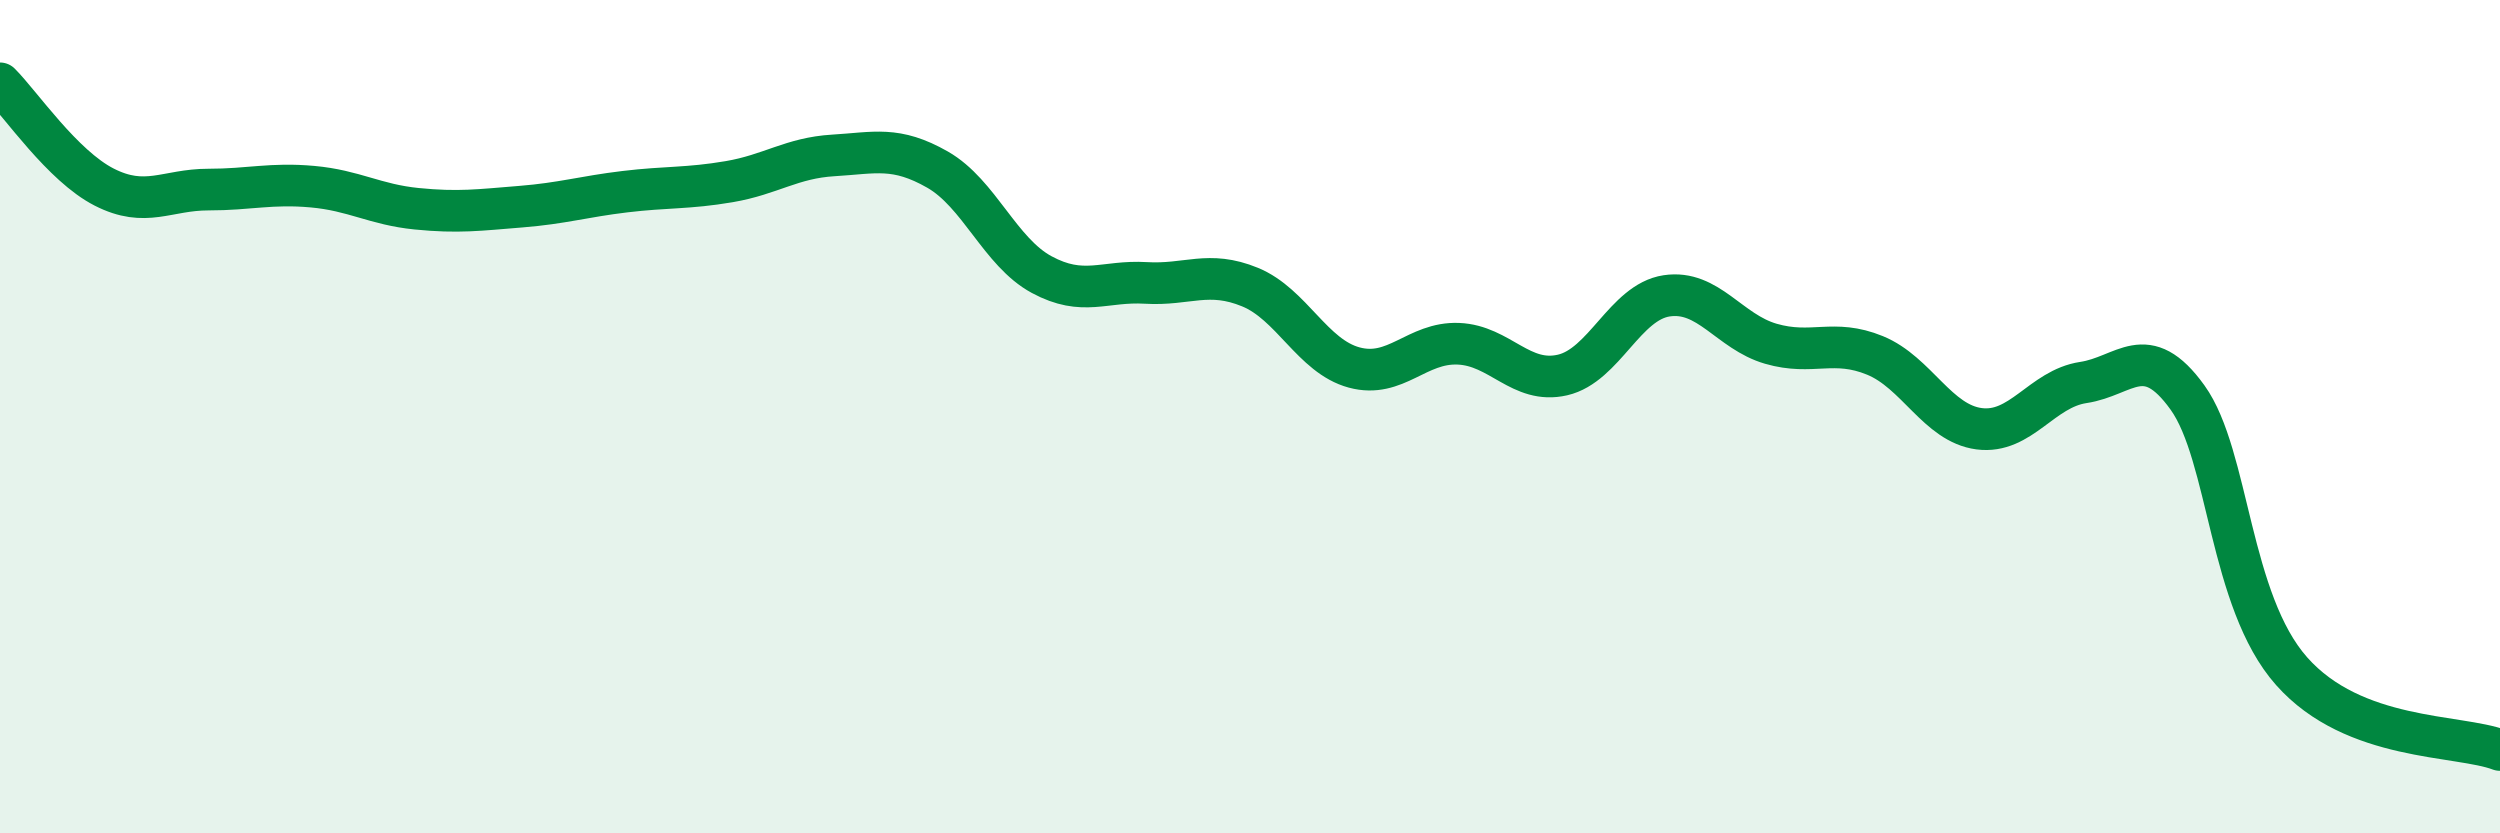 
    <svg width="60" height="20" viewBox="0 0 60 20" xmlns="http://www.w3.org/2000/svg">
      <path
        d="M 0,2 C 0.5,2.5 1.5,3.98 2.5,4.49 C 3.5,5 4,4.55 5,4.55 C 6,4.55 6.5,4.39 7.5,4.48 C 8.5,4.57 9,4.91 10,5.01 C 11,5.11 11.5,5.04 12.5,4.96 C 13.5,4.88 14,4.72 15,4.6 C 16,4.48 16.5,4.53 17.5,4.36 C 18.5,4.19 19,3.79 20,3.73 C 21,3.67 21.5,3.5 22.5,4.07 C 23.5,4.64 24,6.05 25,6.59 C 26,7.13 26.5,6.73 27.5,6.79 C 28.5,6.85 29,6.48 30,6.89 C 31,7.3 31.5,8.55 32.5,8.82 C 33.5,9.09 34,8.21 35,8.25 C 36,8.29 36.5,9.23 37.5,9 C 38.5,8.77 39,7.25 40,7.1 C 41,6.95 41.5,7.96 42.5,8.25 C 43.5,8.54 44,8.12 45,8.53 C 46,8.94 46.5,10.16 47.5,10.29 C 48.5,10.42 49,9.33 50,9.18 C 51,9.03 51.5,8.15 52.5,9.54 C 53.5,10.93 53.5,14.42 55,16.11 C 56.5,17.8 59,17.62 60,18L60 20L0 20Z"
        fill="#008740"
        opacity="0.1"
        stroke-linecap="round"
        stroke-linejoin="round"
      />
      <path
        d="M 0,2 C 0.5,2.5 1.5,3.98 2.5,4.49 C 3.5,5 4,4.55 5,4.55 C 6,4.55 6.5,4.39 7.5,4.48 C 8.5,4.57 9,4.91 10,5.01 C 11,5.11 11.5,5.04 12.5,4.96 C 13.5,4.88 14,4.72 15,4.6 C 16,4.48 16.5,4.53 17.5,4.36 C 18.5,4.19 19,3.79 20,3.73 C 21,3.67 21.5,3.5 22.5,4.07 C 23.5,4.64 24,6.05 25,6.59 C 26,7.13 26.5,6.73 27.5,6.79 C 28.5,6.85 29,6.48 30,6.89 C 31,7.3 31.5,8.55 32.5,8.82 C 33.5,9.09 34,8.21 35,8.25 C 36,8.29 36.5,9.23 37.5,9 C 38.5,8.77 39,7.25 40,7.1 C 41,6.95 41.5,7.96 42.5,8.25 C 43.5,8.54 44,8.12 45,8.53 C 46,8.94 46.5,10.16 47.5,10.29 C 48.5,10.42 49,9.33 50,9.18 C 51,9.03 51.5,8.15 52.5,9.54 C 53.5,10.93 53.5,14.42 55,16.11 C 56.5,17.8 59,17.62 60,18"
        stroke="#008740"
        stroke-width="1"
        fill="none"
        stroke-linecap="round"
        stroke-linejoin="round"
      />
    </svg>
  